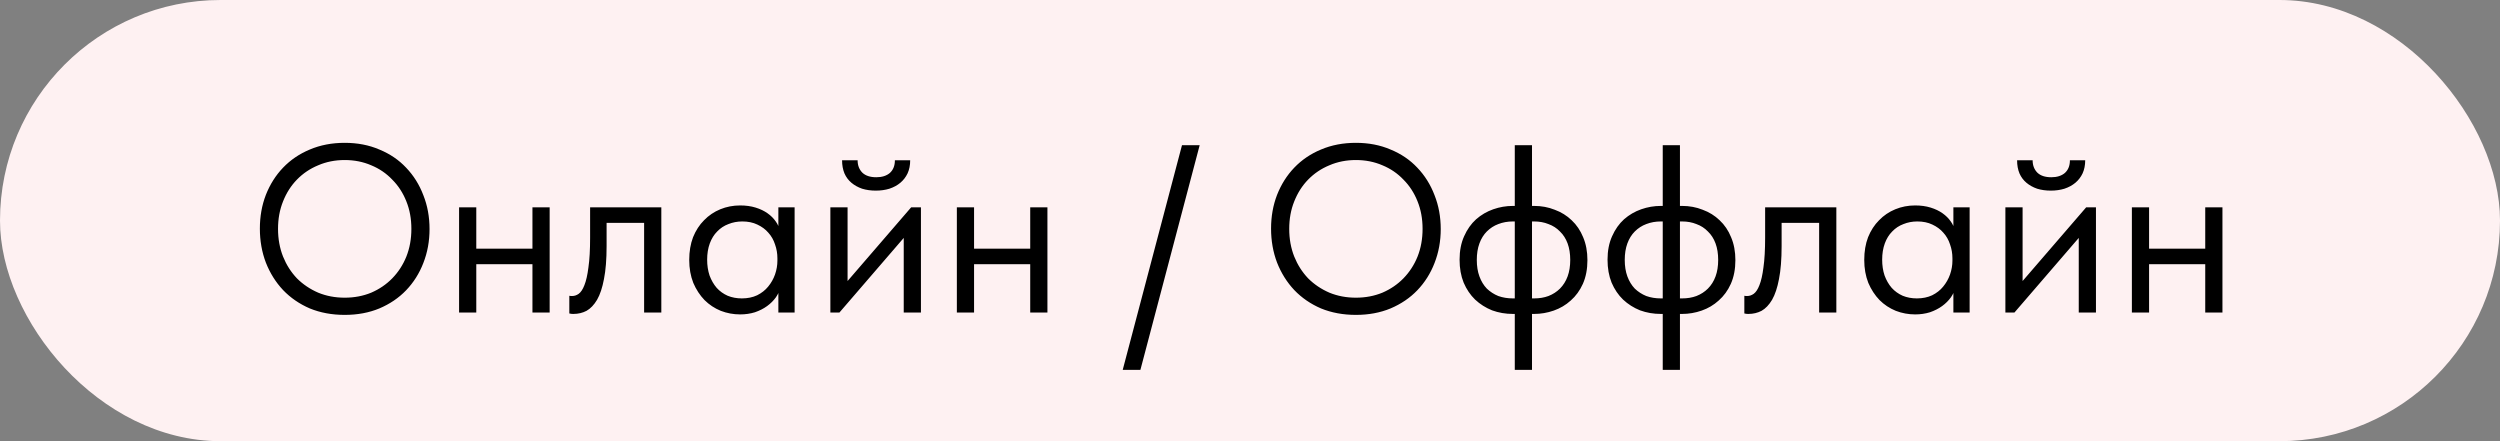 <?xml version="1.0" encoding="UTF-8"?> <svg xmlns="http://www.w3.org/2000/svg" width="136" height="24" viewBox="0 0 136 24" fill="none"><rect x="0" y="0" width="136" height="24" fill="#808080" stroke="none"/><rect width="136" height="24" rx="12" fill="#FEF1F2"></rect><path d="M18.752 16.194C19.272 16.194 19.753 16.103 20.195 15.921C20.637 15.73 21.018 15.47 21.339 15.141C21.668 14.803 21.924 14.409 22.106 13.958C22.288 13.499 22.379 12.996 22.379 12.45C22.379 11.904 22.288 11.406 22.106 10.955C21.924 10.496 21.668 10.101 21.339 9.772C21.018 9.434 20.637 9.174 20.195 8.992C19.753 8.801 19.272 8.706 18.752 8.706C18.232 8.706 17.751 8.801 17.309 8.992C16.867 9.174 16.481 9.434 16.152 9.772C15.831 10.101 15.58 10.496 15.398 10.955C15.216 11.406 15.125 11.904 15.125 12.45C15.125 12.996 15.216 13.499 15.398 13.958C15.58 14.409 15.831 14.803 16.152 15.141C16.481 15.47 16.867 15.73 17.309 15.921C17.751 16.103 18.232 16.194 18.752 16.194ZM18.752 17.13C18.059 17.13 17.426 17.013 16.854 16.779C16.291 16.536 15.805 16.203 15.398 15.778C14.999 15.353 14.687 14.855 14.462 14.283C14.245 13.711 14.137 13.096 14.137 12.437C14.137 11.778 14.245 11.167 14.462 10.604C14.687 10.032 14.999 9.538 15.398 9.122C15.805 8.697 16.291 8.368 16.854 8.134C17.426 7.891 18.059 7.77 18.752 7.77C19.445 7.77 20.074 7.891 20.637 8.134C21.209 8.368 21.694 8.697 22.093 9.122C22.5 9.547 22.812 10.045 23.029 10.617C23.254 11.18 23.367 11.796 23.367 12.463C23.367 13.122 23.254 13.737 23.029 14.309C22.812 14.872 22.5 15.366 22.093 15.791C21.694 16.207 21.209 16.536 20.637 16.779C20.074 17.013 19.445 17.13 18.752 17.13ZM25.533 14.374V13.529H29.355V14.374H25.533ZM24.974 17V15.557V15.362V12.983V12.892V11.28H25.91V12.892V12.983V17H24.974ZM28.965 17V15.557V15.362V12.983V12.892V11.28H29.901V12.892V12.983V17H28.965ZM31.192 17.078C31.122 17.078 31.07 17.074 31.036 17.065C31.01 17.065 30.988 17.061 30.971 17.052V16.09C31.006 16.099 31.036 16.103 31.062 16.103C31.088 16.103 31.11 16.103 31.127 16.103C31.248 16.103 31.365 16.064 31.478 15.986C31.599 15.899 31.703 15.743 31.79 15.518C31.885 15.284 31.959 14.959 32.011 14.543C32.072 14.127 32.102 13.585 32.102 12.918V11.28H35.976V17H35.04V12.125H32.999V13.386C32.999 14.105 32.951 14.703 32.856 15.18C32.769 15.648 32.644 16.025 32.479 16.311C32.314 16.588 32.123 16.788 31.907 16.909C31.69 17.022 31.452 17.078 31.192 17.078ZM42.343 17V15.557L42.291 15.362V12.983L42.343 12.892V11.28H43.227V12.892V12.983V17H42.343ZM40.263 17.104C39.899 17.104 39.548 17.039 39.21 16.909C38.872 16.77 38.578 16.575 38.326 16.324C38.075 16.064 37.871 15.752 37.715 15.388C37.568 15.015 37.494 14.599 37.494 14.14C37.494 13.681 37.564 13.269 37.702 12.905C37.85 12.541 38.049 12.233 38.3 11.982C38.552 11.722 38.846 11.523 39.184 11.384C39.522 11.245 39.882 11.176 40.263 11.176C40.575 11.176 40.857 11.215 41.108 11.293C41.36 11.371 41.576 11.475 41.758 11.605C41.94 11.735 42.088 11.882 42.2 12.047C42.313 12.203 42.382 12.359 42.408 12.515V14.049H42.291C42.291 13.789 42.248 13.538 42.161 13.295C42.083 13.052 41.962 12.84 41.797 12.658C41.641 12.476 41.442 12.329 41.199 12.216C40.965 12.103 40.692 12.047 40.38 12.047C40.112 12.047 39.86 12.095 39.626 12.19C39.392 12.277 39.189 12.411 39.015 12.593C38.842 12.766 38.708 12.983 38.612 13.243C38.517 13.503 38.469 13.798 38.469 14.127C38.469 14.439 38.513 14.725 38.599 14.985C38.695 15.245 38.825 15.47 38.989 15.661C39.154 15.843 39.353 15.986 39.587 16.09C39.821 16.185 40.077 16.233 40.354 16.233C40.666 16.233 40.944 16.177 41.186 16.064C41.429 15.943 41.628 15.787 41.784 15.596C41.949 15.397 42.075 15.176 42.161 14.933C42.248 14.682 42.291 14.43 42.291 14.179H42.473V15.557C42.43 15.774 42.343 15.977 42.213 16.168C42.083 16.35 41.923 16.51 41.732 16.649C41.542 16.788 41.321 16.9 41.069 16.987C40.818 17.065 40.549 17.104 40.263 17.104ZM45.172 17V11.28H46.108V15.856L45.562 15.921L49.566 11.28H50.099V17H49.163V12.359L49.722 12.294L45.666 17H45.172ZM47.642 10.37C47.374 10.37 47.127 10.335 46.901 10.266C46.676 10.188 46.481 10.08 46.316 9.941C46.152 9.802 46.026 9.633 45.939 9.434C45.853 9.226 45.809 8.988 45.809 8.719H46.654C46.654 8.996 46.741 9.222 46.914 9.395C47.088 9.56 47.339 9.642 47.668 9.642C47.98 9.642 48.227 9.564 48.409 9.408C48.591 9.243 48.682 9.014 48.682 8.719H49.514C49.514 8.988 49.467 9.226 49.371 9.434C49.276 9.633 49.146 9.802 48.981 9.941C48.817 10.08 48.617 10.188 48.383 10.266C48.158 10.335 47.911 10.37 47.642 10.37ZM52.612 14.374V13.529H56.434V14.374H52.612ZM52.053 17V15.557V15.362V12.983V12.892V11.28H52.989V12.892V12.983V17H52.053ZM56.044 17V15.557V15.362V12.983V12.892V11.28H56.98V12.892V12.983V17H56.044ZM65.262 7.9L62.038 20.12H61.076L64.3 7.9H65.262ZM73.761 16.194C74.281 16.194 74.762 16.103 75.204 15.921C75.646 15.73 76.027 15.47 76.348 15.141C76.677 14.803 76.933 14.409 77.115 13.958C77.297 13.499 77.388 12.996 77.388 12.45C77.388 11.904 77.297 11.406 77.115 10.955C76.933 10.496 76.677 10.101 76.348 9.772C76.027 9.434 75.646 9.174 75.204 8.992C74.762 8.801 74.281 8.706 73.761 8.706C73.241 8.706 72.76 8.801 72.318 8.992C71.876 9.174 71.49 9.434 71.161 9.772C70.84 10.101 70.589 10.496 70.407 10.955C70.225 11.406 70.134 11.904 70.134 12.45C70.134 12.996 70.225 13.499 70.407 13.958C70.589 14.409 70.84 14.803 71.161 15.141C71.49 15.47 71.876 15.73 72.318 15.921C72.76 16.103 73.241 16.194 73.761 16.194ZM73.761 17.13C73.067 17.13 72.435 17.013 71.863 16.779C71.299 16.536 70.814 16.203 70.407 15.778C70.008 15.353 69.696 14.855 69.471 14.283C69.254 13.711 69.146 13.096 69.146 12.437C69.146 11.778 69.254 11.167 69.471 10.604C69.696 10.032 70.008 9.538 70.407 9.122C70.814 8.697 71.299 8.368 71.863 8.134C72.435 7.891 73.067 7.77 73.761 7.77C74.454 7.77 75.082 7.891 75.646 8.134C76.218 8.368 76.703 8.697 77.102 9.122C77.509 9.547 77.821 10.045 78.038 10.617C78.263 11.18 78.376 11.796 78.376 12.463C78.376 13.122 78.263 13.737 78.038 14.309C77.821 14.872 77.509 15.366 77.102 15.791C76.703 16.207 76.218 16.536 75.646 16.779C75.082 17.013 74.454 17.13 73.761 17.13ZM82.404 20.12V7.9H83.341V20.12H82.404ZM82.3 17.078C81.902 17.078 81.525 17.013 81.169 16.883C80.823 16.744 80.515 16.549 80.246 16.298C79.987 16.047 79.778 15.739 79.623 15.375C79.475 15.011 79.401 14.595 79.401 14.127C79.401 13.642 79.484 13.217 79.648 12.853C79.813 12.48 80.03 12.173 80.299 11.93C80.576 11.687 80.888 11.505 81.234 11.384C81.581 11.263 81.936 11.202 82.3 11.202H82.43V12.047H82.3C82.014 12.047 81.75 12.095 81.507 12.19C81.273 12.277 81.066 12.411 80.883 12.593C80.71 12.766 80.576 12.983 80.481 13.243C80.385 13.503 80.338 13.802 80.338 14.14C80.338 14.478 80.385 14.777 80.481 15.037C80.576 15.297 80.71 15.518 80.883 15.7C81.066 15.873 81.273 16.008 81.507 16.103C81.75 16.19 82.014 16.233 82.3 16.233H82.43V17.078H82.3ZM83.328 17.078V16.233H83.457C83.743 16.233 84.004 16.19 84.237 16.103C84.48 16.008 84.688 15.873 84.862 15.7C85.043 15.518 85.182 15.297 85.278 15.037C85.373 14.777 85.421 14.478 85.421 14.14C85.421 13.802 85.373 13.503 85.278 13.243C85.182 12.983 85.043 12.766 84.862 12.593C84.688 12.411 84.48 12.277 84.237 12.19C84.004 12.095 83.743 12.047 83.457 12.047H83.328V11.202H83.457C83.856 11.202 84.229 11.271 84.576 11.41C84.931 11.54 85.239 11.731 85.499 11.982C85.767 12.233 85.975 12.541 86.123 12.905C86.278 13.269 86.356 13.685 86.356 14.153C86.356 14.638 86.274 15.067 86.109 15.44C85.945 15.804 85.724 16.107 85.447 16.35C85.178 16.593 84.87 16.775 84.523 16.896C84.177 17.017 83.822 17.078 83.457 17.078H83.328ZM90.453 20.12V7.9H91.389V20.12H90.453ZM90.349 17.078C89.951 17.078 89.574 17.013 89.218 16.883C88.872 16.744 88.564 16.549 88.295 16.298C88.035 16.047 87.827 15.739 87.671 15.375C87.524 15.011 87.45 14.595 87.45 14.127C87.45 13.642 87.533 13.217 87.697 12.853C87.862 12.48 88.079 12.173 88.347 11.93C88.625 11.687 88.937 11.505 89.283 11.384C89.63 11.263 89.985 11.202 90.349 11.202H90.479V12.047H90.349C90.063 12.047 89.799 12.095 89.556 12.19C89.322 12.277 89.114 12.411 88.932 12.593C88.759 12.766 88.625 12.983 88.529 13.243C88.434 13.503 88.386 13.802 88.386 14.14C88.386 14.478 88.434 14.777 88.529 15.037C88.625 15.297 88.759 15.518 88.932 15.7C89.114 15.873 89.322 16.008 89.556 16.103C89.799 16.19 90.063 16.233 90.349 16.233H90.479V17.078H90.349ZM91.376 17.078V16.233H91.506C91.792 16.233 92.052 16.19 92.286 16.103C92.529 16.008 92.737 15.873 92.91 15.7C93.092 15.518 93.231 15.297 93.326 15.037C93.422 14.777 93.469 14.478 93.469 14.14C93.469 13.802 93.422 13.503 93.326 13.243C93.231 12.983 93.092 12.766 92.91 12.593C92.737 12.411 92.529 12.277 92.286 12.19C92.052 12.095 91.792 12.047 91.506 12.047H91.376V11.202H91.506C91.905 11.202 92.278 11.271 92.624 11.41C92.98 11.54 93.287 11.731 93.547 11.982C93.816 12.233 94.024 12.541 94.171 12.905C94.327 13.269 94.405 13.685 94.405 14.153C94.405 14.638 94.323 15.067 94.158 15.44C93.994 15.804 93.773 16.107 93.495 16.35C93.227 16.593 92.919 16.775 92.572 16.896C92.226 17.017 91.87 17.078 91.506 17.078H91.376ZM95.113 17.078C95.043 17.078 94.991 17.074 94.957 17.065C94.931 17.065 94.909 17.061 94.892 17.052V16.09C94.926 16.099 94.957 16.103 94.983 16.103C95.009 16.103 95.03 16.103 95.048 16.103C95.169 16.103 95.286 16.064 95.399 15.986C95.52 15.899 95.624 15.743 95.711 15.518C95.806 15.284 95.88 14.959 95.932 14.543C95.992 14.127 96.023 13.585 96.023 12.918V11.28H99.897V17H98.961V12.125H96.92V13.386C96.92 14.105 96.872 14.703 96.777 15.18C96.69 15.648 96.564 16.025 96.4 16.311C96.235 16.588 96.044 16.788 95.828 16.909C95.611 17.022 95.373 17.078 95.113 17.078ZM106.264 17V15.557L106.212 15.362V12.983L106.264 12.892V11.28H107.148V12.892V12.983V17H106.264ZM104.184 17.104C103.82 17.104 103.469 17.039 103.131 16.909C102.793 16.77 102.498 16.575 102.247 16.324C101.996 16.064 101.792 15.752 101.636 15.388C101.489 15.015 101.415 14.599 101.415 14.14C101.415 13.681 101.484 13.269 101.623 12.905C101.77 12.541 101.97 12.233 102.221 11.982C102.472 11.722 102.767 11.523 103.105 11.384C103.443 11.245 103.803 11.176 104.184 11.176C104.496 11.176 104.778 11.215 105.029 11.293C105.28 11.371 105.497 11.475 105.679 11.605C105.861 11.735 106.008 11.882 106.121 12.047C106.234 12.203 106.303 12.359 106.329 12.515V14.049H106.212C106.212 13.789 106.169 13.538 106.082 13.295C106.004 13.052 105.883 12.84 105.718 12.658C105.562 12.476 105.363 12.329 105.12 12.216C104.886 12.103 104.613 12.047 104.301 12.047C104.032 12.047 103.781 12.095 103.547 12.19C103.313 12.277 103.109 12.411 102.936 12.593C102.763 12.766 102.628 12.983 102.533 13.243C102.438 13.503 102.39 13.798 102.39 14.127C102.39 14.439 102.433 14.725 102.52 14.985C102.615 15.245 102.745 15.47 102.91 15.661C103.075 15.843 103.274 15.986 103.508 16.09C103.742 16.185 103.998 16.233 104.275 16.233C104.587 16.233 104.864 16.177 105.107 16.064C105.35 15.943 105.549 15.787 105.705 15.596C105.87 15.397 105.995 15.176 106.082 14.933C106.169 14.682 106.212 14.43 106.212 14.179H106.394V15.557C106.351 15.774 106.264 15.977 106.134 16.168C106.004 16.35 105.844 16.51 105.653 16.649C105.462 16.788 105.241 16.9 104.99 16.987C104.739 17.065 104.47 17.104 104.184 17.104ZM109.093 17V11.28H110.029V15.856L109.483 15.921L113.487 11.28H114.02V17H113.084V12.359L113.643 12.294L109.587 17H109.093ZM111.563 10.37C111.294 10.37 111.047 10.335 110.822 10.266C110.597 10.188 110.402 10.08 110.237 9.941C110.072 9.802 109.947 9.633 109.86 9.434C109.773 9.226 109.73 8.988 109.73 8.719H110.575C110.575 8.996 110.662 9.222 110.835 9.395C111.008 9.56 111.26 9.642 111.589 9.642C111.901 9.642 112.148 9.564 112.33 9.408C112.512 9.243 112.603 9.014 112.603 8.719H113.435C113.435 8.988 113.387 9.226 113.292 9.434C113.197 9.633 113.067 9.802 112.902 9.941C112.737 10.08 112.538 10.188 112.304 10.266C112.079 10.335 111.832 10.37 111.563 10.37ZM116.533 14.374V13.529H120.355V14.374H116.533ZM115.974 17V15.557V15.362V12.983V12.892V11.28H116.91V12.892V12.983V17H115.974ZM119.965 17V15.557V15.362V12.983V12.892V11.28H120.901V12.892V12.983V17H119.965Z" fill="black"></path></svg> 